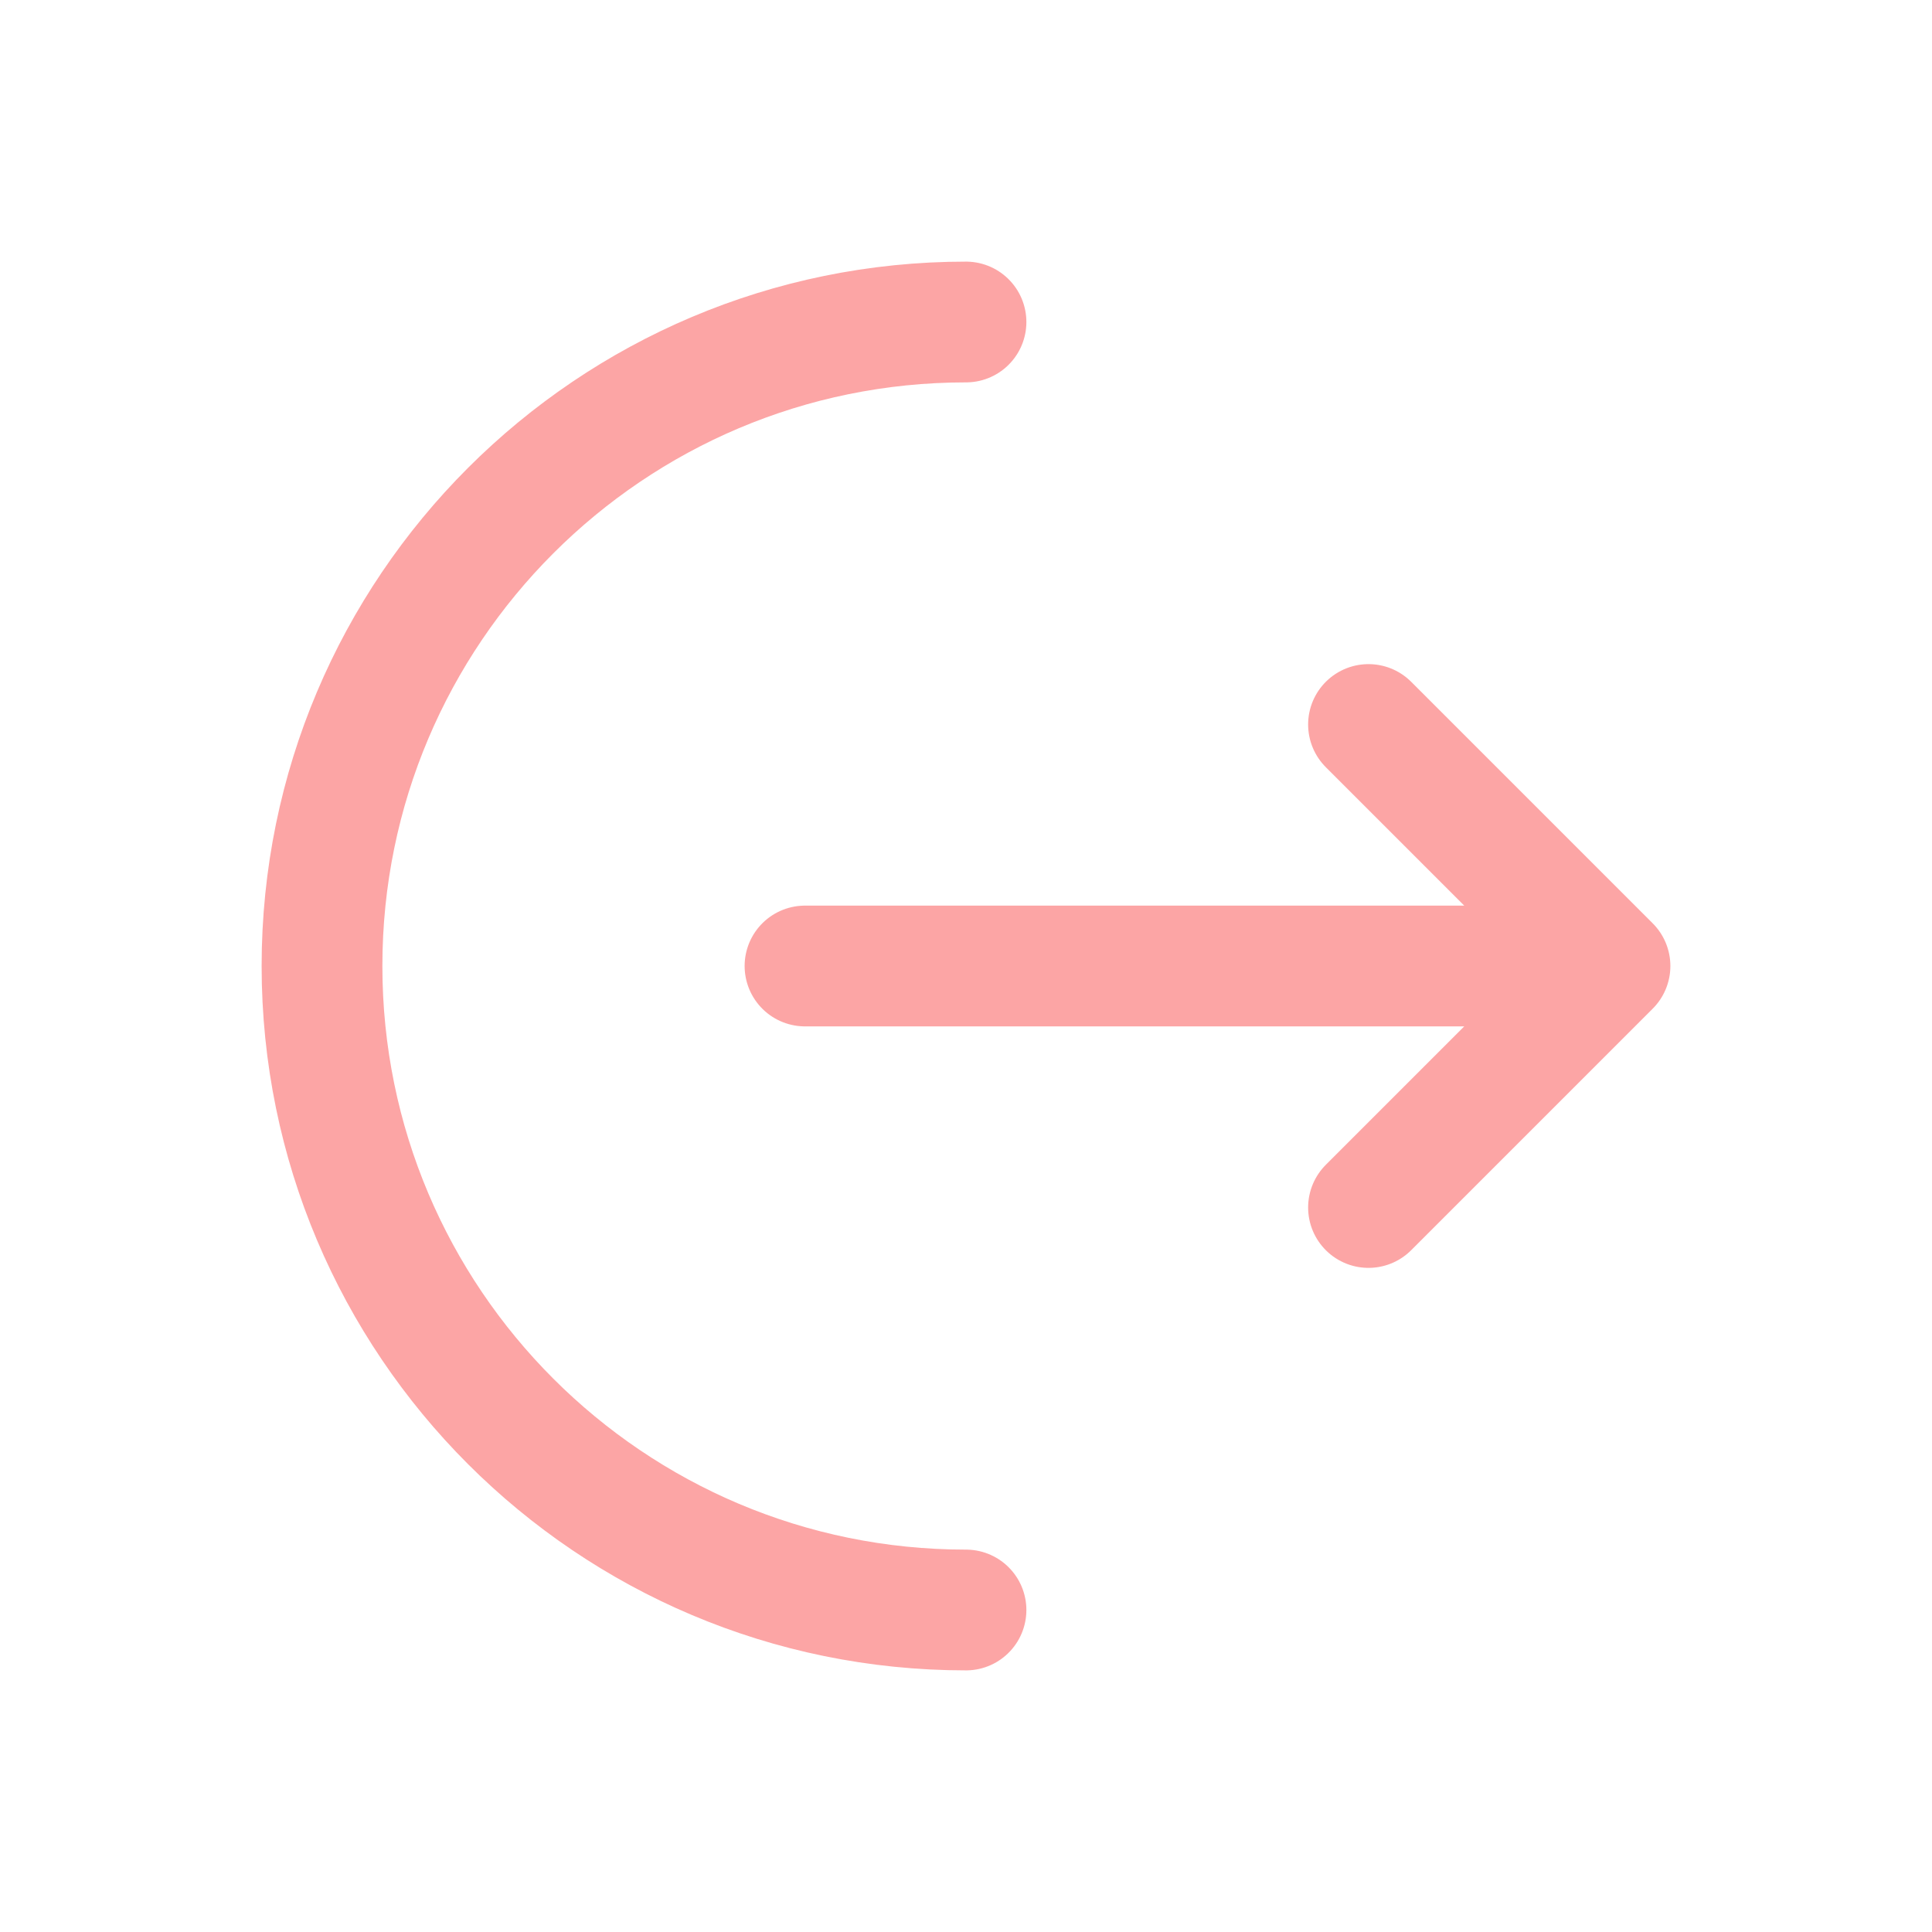 <?xml version="1.0" encoding="utf-8"?><!-- Uploaded to: SVG Repo, www.svgrepo.com, Generator: SVG Repo Mixer Tools -->
<svg width="800px" height="800px" viewBox="0 0 24 24" fill="none" xmlns="http://www.w3.org/2000/svg">
<path d="M12 20C7.582 20 4 16.418 4 12C4 7.582 7.582 4 12 4" stroke="#fca5a5" stroke-width="1.5" stroke-linecap="round"/>
<path d="M10 12H20M20 12L17 9M20 12L17 15" stroke="#fca5a5" stroke-width="1.5" stroke-linecap="round" stroke-linejoin="round"/>
</svg>